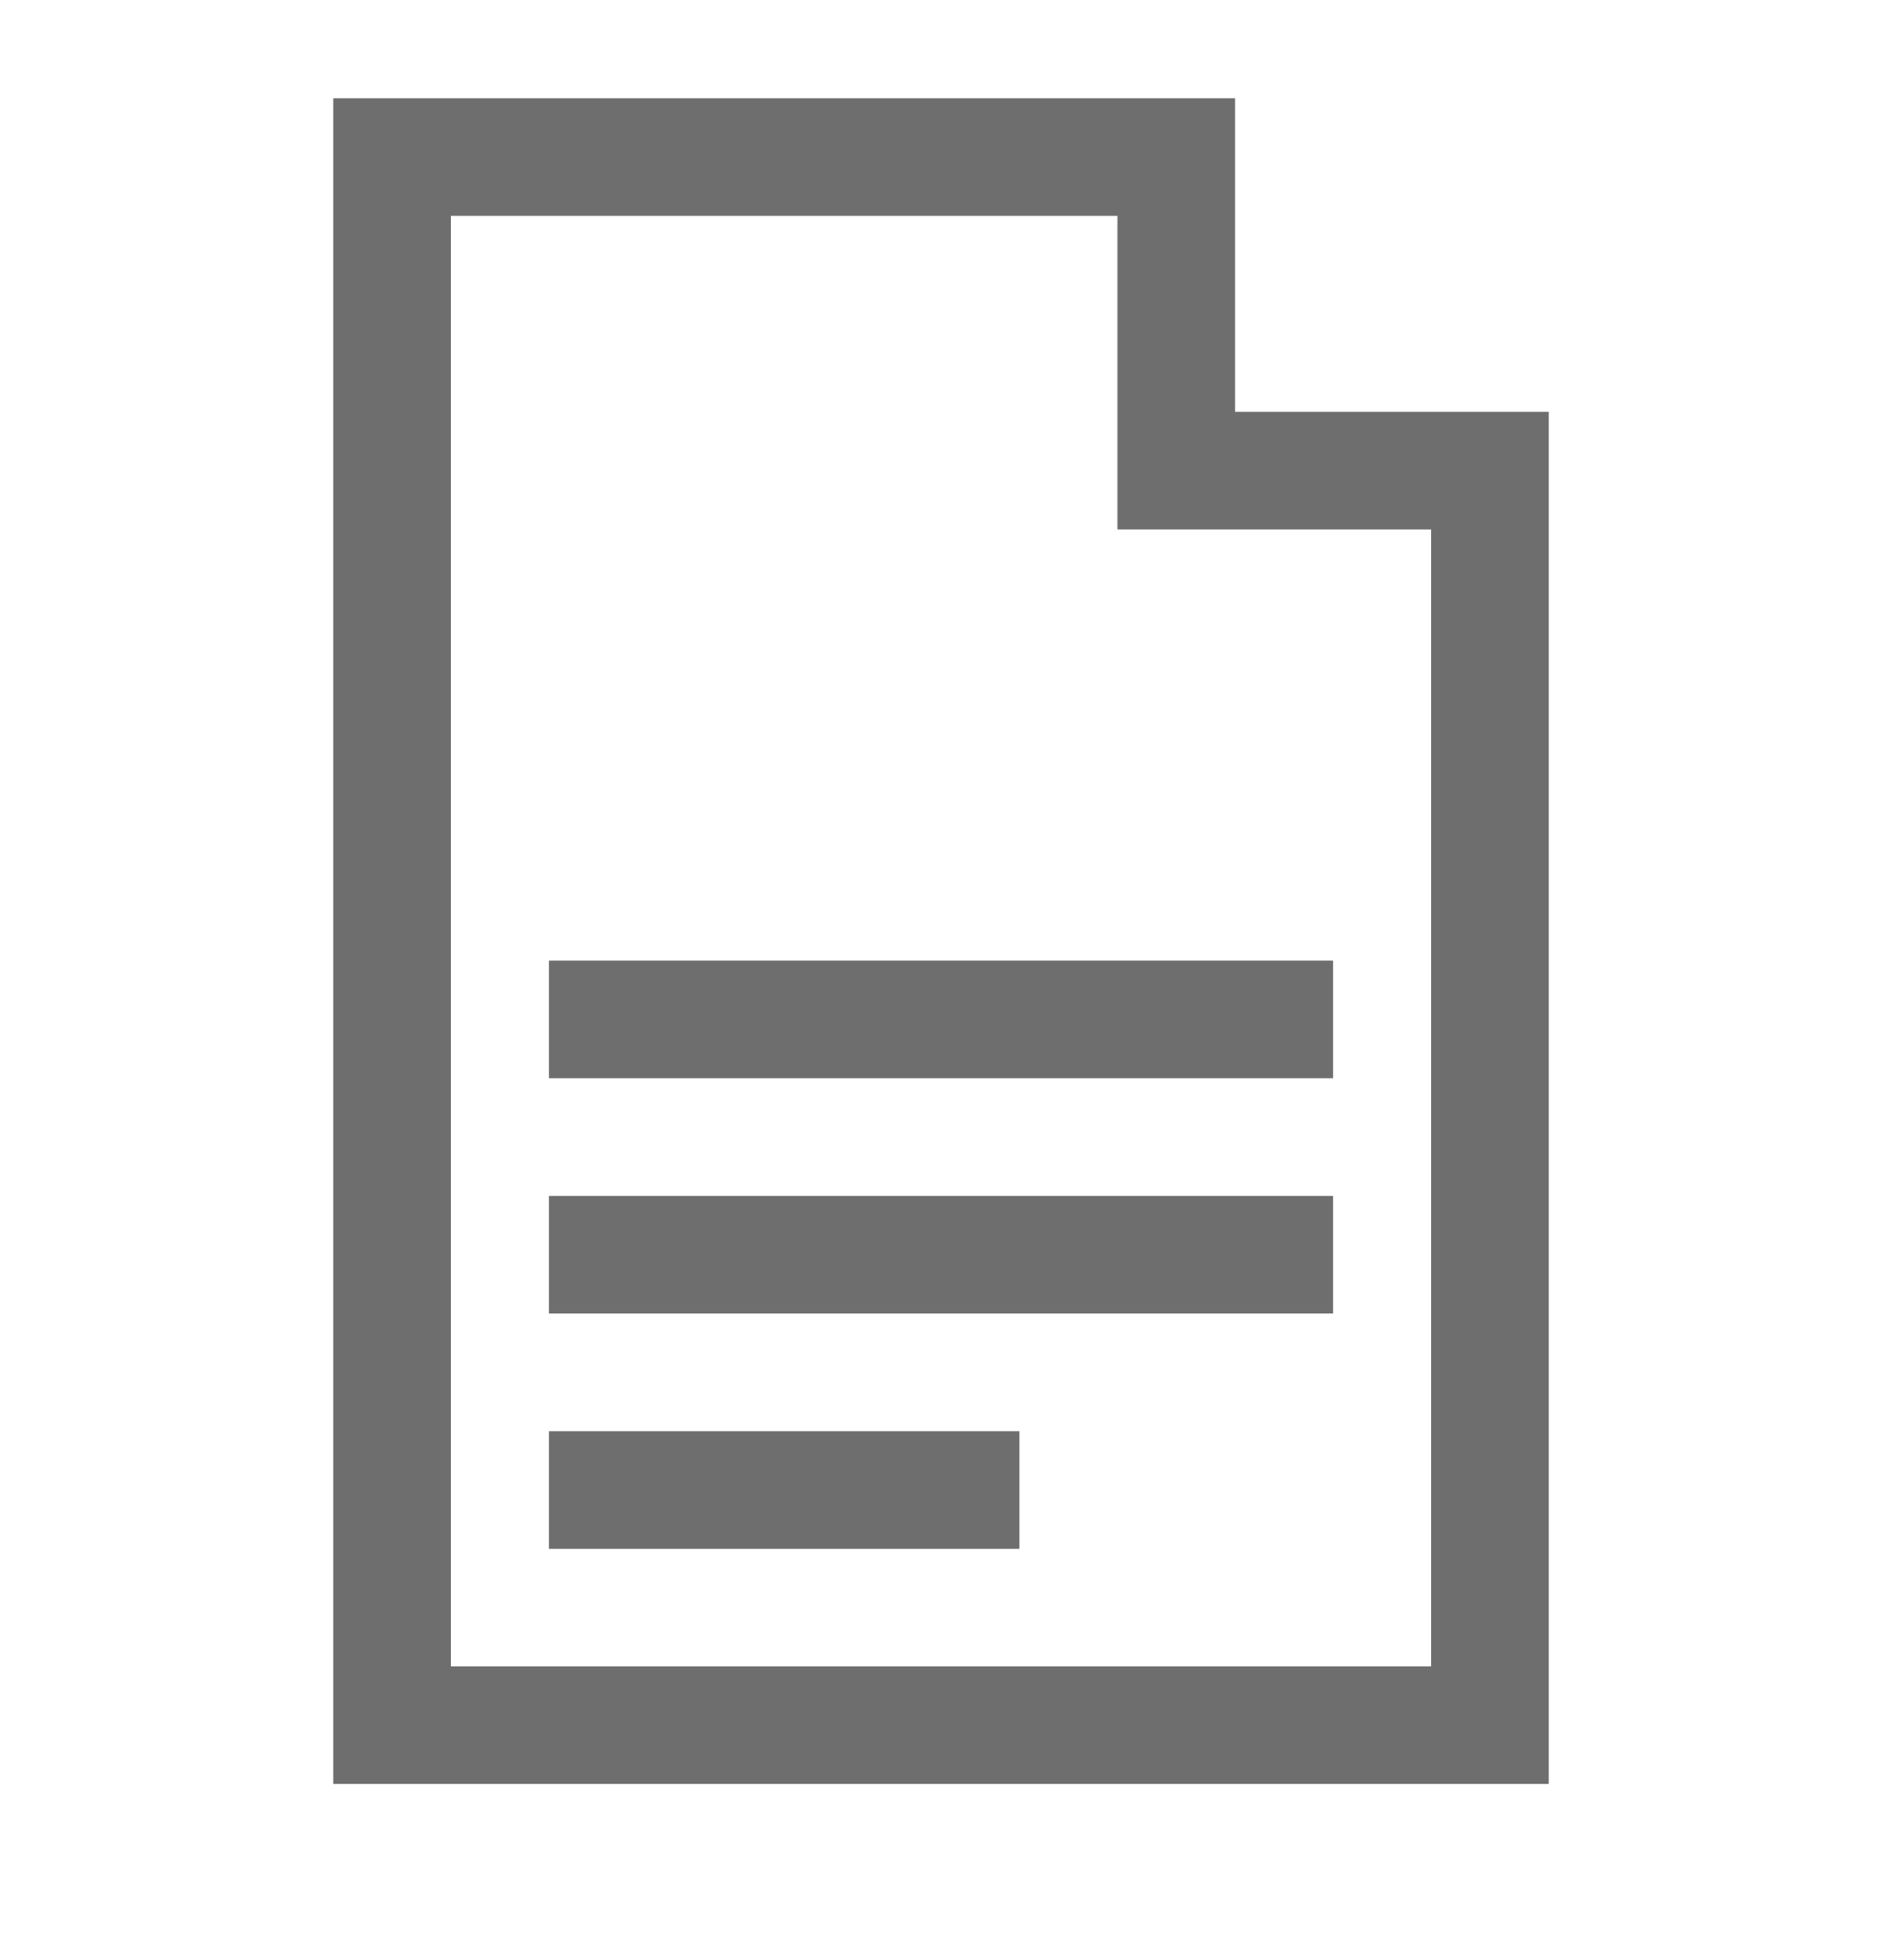 <svg width="24" height="25" viewBox="0 0 24 25" fill="none" xmlns="http://www.w3.org/2000/svg">
<path d="M13 19.004H7M17 16.003H7M17 13.002H7M15 6.003V2.003H5V22.003H19V6.003H15Z" stroke="#6E6E6E" stroke-width="1.5"/>
</svg>
